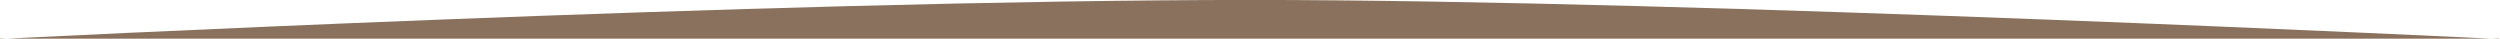 <?xml version="1.0" encoding="utf-8"?>
<!-- Generator: Adobe Illustrator 15.0.2, SVG Export Plug-In . SVG Version: 6.00 Build 0)  -->
<!DOCTYPE svg PUBLIC "-//W3C//DTD SVG 1.1//EN" "http://www.w3.org/Graphics/SVG/1.1/DTD/svg11.dtd">
<svg version="1.1" id="Livello_1" xmlns="http://www.w3.org/2000/svg" xmlns:xlink="http://www.w3.org/1999/xlink" x="0px" y="0px"
	 width="1023px" height="16px" viewBox="0 0 1023 16" enable-background="new 0 0 1023 16" xml:space="preserve">
<path fill="#89715D" d="M1022.591,15.82h-1023v0.159c0,0,313.693-16,512.499-16c184.172,0,510.501,16,510.501,16V15.82z"/>
</svg>
